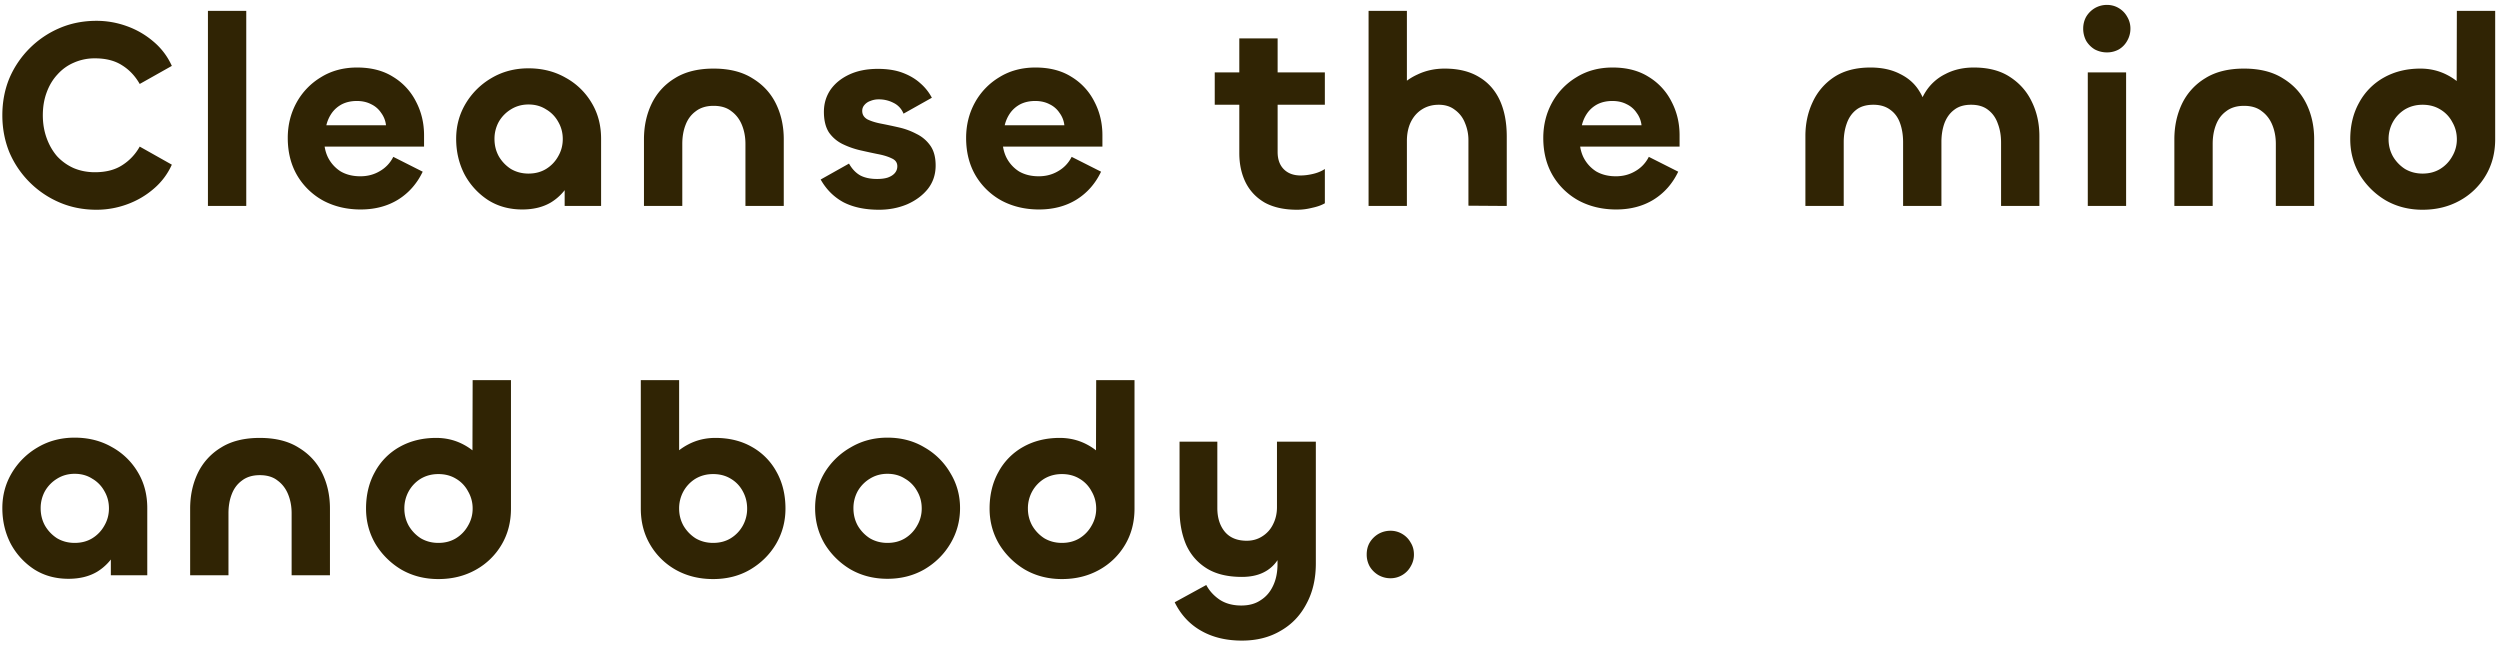 <svg width="352" height="91" viewBox="0 0 352 91" fill="none" xmlns="http://www.w3.org/2000/svg"><path d="M13.592 29.532c-1.875 0-3.61-.342-5.206-1.026a13.34 13.34 0 01-4.218-2.85 13.34 13.34 0 01-2.85-4.218C.66 19.817.33 18.081.33 16.232c0-1.875.33-3.61.988-5.206a13.34 13.34 0 012.85-4.218 13.34 13.34 0 014.218-2.85c1.596-.684 3.331-1.026 5.206-1.026 1.47 0 2.9.253 4.294.76a11.88 11.88 0 013.724 2.166 9.565 9.565 0 012.584 3.42l-4.522 2.546c-.633-1.115-1.457-1.989-2.47-2.622-1.013-.659-2.293-.988-3.838-.988a7.215 7.215 0 00-2.964.608c-.887.38-1.66.937-2.318 1.672-.659.71-1.165 1.558-1.52 2.546-.355.963-.532 2.027-.532 3.192 0 1.14.177 2.204.532 3.192.355.988.849 1.85 1.482 2.584A7.125 7.125 0 0010.4 23.68c.912.38 1.9.57 2.964.57 1.545 0 2.825-.33 3.838-.988a7.22 7.22 0 002.47-2.622l4.522 2.546a9.564 9.564 0 01-2.584 3.42c-1.09.937-2.33 1.66-3.724 2.166-1.393.507-2.825.76-4.294.76zM29.277 1.526h5.396V29h-5.396V1.526zm21.5 27.968c-1.951 0-3.712-.418-5.282-1.254a9.586 9.586 0 01-3.648-3.534c-.887-1.52-1.33-3.28-1.33-5.282 0-1.799.405-3.445 1.216-4.94a9.47 9.47 0 013.458-3.61c1.469-.912 3.166-1.368 5.092-1.368 2 0 3.698.443 5.092 1.33a8.562 8.562 0 013.192 3.458c.76 1.444 1.14 3.027 1.14 4.75v1.596H44.81l.836-1.33c-.051 1.064.126 2.014.532 2.85a4.994 4.994 0 001.786 1.976c.785.456 1.71.684 2.774.684 1.013 0 1.925-.24 2.736-.722a4.704 4.704 0 001.9-2.014l4.142 2.09c-.811 1.697-1.976 3.015-3.496 3.952-1.495.912-3.243 1.368-5.244 1.368zM45.95 17.638h8.398a3.533 3.533 0 00-.684-1.748 3.445 3.445 0 00-1.406-1.216c-.583-.304-1.254-.456-2.014-.456-.786 0-1.482.152-2.09.456a4.054 4.054 0 00-1.444 1.254 4.976 4.976 0 00-.76 1.71zm27.588 11.856c-1.824 0-3.433-.443-4.826-1.33a9.855 9.855 0 01-3.306-3.61c-.785-1.52-1.178-3.192-1.178-5.016 0-1.799.443-3.445 1.33-4.94a10.167 10.167 0 013.648-3.61c1.545-.912 3.28-1.368 5.206-1.368 1.95 0 3.699.443 5.244 1.33a9.588 9.588 0 013.648 3.534c.887 1.47 1.33 3.154 1.33 5.054V29h-5.13v-6.802l1.634-.456c0 1.47-.317 2.8-.95 3.99a7.266 7.266 0 01-2.622 2.774c-1.115.659-2.457.988-4.028.988zm.874-5.054c.937 0 1.76-.215 2.47-.646a4.814 4.814 0 001.71-1.786c.43-.735.646-1.545.646-2.432s-.215-1.697-.646-2.432a4.534 4.534 0 00-1.71-1.748c-.71-.456-1.533-.684-2.47-.684-.912 0-1.735.228-2.47.684a4.916 4.916 0 00-1.71 1.748 4.95 4.95 0 00-.608 2.432c0 .887.203 1.697.608 2.432.43.735 1 1.33 1.71 1.786.735.43 1.558.646 2.47.646zm26.063-9.538c-1.014 0-1.85.253-2.508.76-.659.481-1.14 1.127-1.444 1.938-.304.785-.456 1.672-.456 2.66V29H90.67v-9.386c0-1.824.354-3.483 1.064-4.978a8.49 8.49 0 013.268-3.61c1.444-.912 3.268-1.368 5.472-1.368 2.204 0 4.028.456 5.472 1.368 1.469.887 2.571 2.077 3.306 3.572.734 1.495 1.102 3.167 1.102 5.016V29h-5.396v-8.74c0-.963-.165-1.85-.494-2.66-.33-.81-.824-1.457-1.482-1.938-.634-.507-1.47-.76-2.508-.76zm23.283 14.63c-1.976 0-3.648-.355-5.016-1.064-1.343-.735-2.407-1.799-3.192-3.192l3.99-2.242c.431.76.963 1.317 1.596 1.672.633.33 1.419.494 2.356.494.583 0 1.077-.063 1.482-.19.431-.152.76-.355.988-.608.253-.279.38-.608.38-.988 0-.507-.253-.874-.76-1.102-.507-.253-1.153-.456-1.938-.608-.76-.152-1.583-.33-2.47-.532a11.735 11.735 0 01-2.508-.874 5.051 5.051 0 01-1.938-1.634c-.481-.735-.722-1.71-.722-2.926 0-1.14.304-2.166.912-3.078.633-.912 1.52-1.634 2.66-2.166 1.14-.532 2.483-.798 4.028-.798 1.368 0 2.546.19 3.534.57.988.38 1.811.874 2.47 1.482a7.009 7.009 0 011.596 2.014l-3.99 2.242a2.847 2.847 0 00-1.406-1.52 4.46 4.46 0 00-2.09-.494 2.96 2.96 0 00-1.178.228 1.827 1.827 0 00-.836.57 1.212 1.212 0 00-.304.836c0 .507.241.9.722 1.178.507.253 1.153.456 1.938.608.785.152 1.621.33 2.508.532a9.94 9.94 0 012.47.912c.785.38 1.431.925 1.938 1.634.507.71.76 1.647.76 2.812 0 1.267-.367 2.369-1.102 3.306-.735.912-1.71 1.634-2.926 2.166-1.216.507-2.533.76-3.952.76zm22.532-.038c-1.951 0-3.711-.418-5.282-1.254a9.592 9.592 0 01-3.648-3.534c-.887-1.52-1.33-3.28-1.33-5.282 0-1.799.405-3.445 1.216-4.94a9.473 9.473 0 013.458-3.61c1.469-.912 3.167-1.368 5.092-1.368 2.001 0 3.699.443 5.092 1.33a8.566 8.566 0 013.192 3.458c.76 1.444 1.14 3.027 1.14 4.75v1.596h-14.896l.836-1.33c-.051 1.064.127 2.014.532 2.85a4.997 4.997 0 001.786 1.976c.785.456 1.71.684 2.774.684 1.013 0 1.925-.24 2.736-.722a4.705 4.705 0 001.9-2.014l4.142 2.09c-.811 1.697-1.976 3.015-3.496 3.952-1.495.912-3.243 1.368-5.244 1.368zm-4.826-11.856h8.398a3.533 3.533 0 00-.684-1.748 3.444 3.444 0 00-1.406-1.216c-.583-.304-1.254-.456-2.014-.456-.785 0-1.482.152-2.09.456a4.051 4.051 0 00-1.444 1.254 4.97 4.97 0 00-.76 1.71zm41.162 11.894c-1.798 0-3.306-.33-4.522-.988-1.19-.684-2.09-1.621-2.698-2.812-.608-1.216-.912-2.61-.912-4.18V5.402h5.396V21.4c0 1.039.292 1.85.874 2.432.583.583 1.368.874 2.356.874.558 0 1.153-.076 1.786-.228.634-.152 1.178-.38 1.634-.684v4.826c-.481.279-1.089.494-1.824.646a8.596 8.596 0 01-2.09.266zm3.914-14.782h-15.504v-4.56h15.504v4.56zM198.091 29h-5.396V1.526h5.396v14.022h-2.508c.076-1.039.468-2.001 1.178-2.888.709-.912 1.646-1.634 2.812-2.166 1.165-.557 2.444-.836 3.838-.836 1.925 0 3.534.393 4.826 1.178 1.292.76 2.267 1.85 2.926 3.268.658 1.419.988 3.129.988 5.13V29l-5.396-.038v-9.196a6.15 6.15 0 00-.494-2.47 4.046 4.046 0 00-1.406-1.824c-.608-.481-1.368-.722-2.28-.722-.887 0-1.672.215-2.356.646-.684.43-1.216 1.039-1.596 1.824-.355.76-.532 1.634-.532 2.622V29zm29.463.494c-1.951 0-3.712-.418-5.282-1.254a9.578 9.578 0 01-3.648-3.534c-.887-1.52-1.33-3.28-1.33-5.282 0-1.799.405-3.445 1.216-4.94a9.466 9.466 0 013.458-3.61c1.469-.912 3.166-1.368 5.092-1.368 2.001 0 3.698.443 5.092 1.33a8.566 8.566 0 013.192 3.458c.76 1.444 1.14 3.027 1.14 4.75v1.596h-14.896l.836-1.33c-.051 1.064.126 2.014.532 2.85a4.99 4.99 0 001.786 1.976c.785.456 1.71.684 2.774.684 1.013 0 1.925-.24 2.736-.722a4.705 4.705 0 001.9-2.014l4.142 2.09c-.811 1.697-1.976 3.015-3.496 3.952-1.495.912-3.243 1.368-5.244 1.368zm-4.826-11.856h8.398a3.533 3.533 0 00-.684-1.748 3.45 3.45 0 00-1.406-1.216c-.583-.304-1.254-.456-2.014-.456-.786 0-1.482.152-2.09.456a4.051 4.051 0 00-1.444 1.254 4.97 4.97 0 00-.76 1.71zm55.184-8.132c2.052 0 3.749.443 5.092 1.33 1.368.887 2.394 2.052 3.078 3.496.709 1.444 1.064 3.053 1.064 4.826V29h-5.396v-8.93c0-.988-.152-1.875-.456-2.66-.279-.81-.735-1.457-1.368-1.938-.608-.481-1.406-.722-2.394-.722-.988 0-1.786.24-2.394.722-.608.456-1.064 1.09-1.368 1.9-.279.785-.418 1.66-.418 2.622V29h-5.396v-8.968c0-.988-.14-1.875-.418-2.66-.279-.81-.735-1.444-1.368-1.9-.634-.481-1.432-.722-2.394-.722-1.014 0-1.824.24-2.432.722-.608.481-1.052 1.127-1.33 1.938-.279.785-.418 1.66-.418 2.622V29H254.2v-9.842c0-1.748.342-3.344 1.026-4.788a8.4 8.4 0 013.04-3.534c1.368-.887 3.065-1.33 5.092-1.33 1.621 0 3.014.304 4.18.912 1.19.583 2.102 1.406 2.736 2.47.658 1.039 1 2.255 1.026 3.648h-1.216c.025-1.393.38-2.61 1.064-3.648a6.89 6.89 0 012.774-2.47c1.165-.608 2.495-.912 3.99-.912zm16.048.684h5.396V29h-5.396V10.19zm2.698-2.812a3.64 3.64 0 01-1.71-.418 3.499 3.499 0 01-1.216-1.216 3.64 3.64 0 01-.418-1.71c0-.608.14-1.165.418-1.672.304-.507.71-.912 1.216-1.216a3.39 3.39 0 011.71-.456c.608 0 1.166.152 1.672.456.507.304.9.71 1.178 1.216a3.19 3.19 0 01.456 1.672 3.39 3.39 0 01-.456 1.71 3.185 3.185 0 01-1.178 1.216 3.41 3.41 0 01-1.672.418zm19.296 7.524c-1.013 0-1.849.253-2.508.76-.659.481-1.14 1.127-1.444 1.938-.304.785-.456 1.672-.456 2.66V29h-5.396v-9.386c0-1.824.355-3.483 1.064-4.978a8.493 8.493 0 013.268-3.61c1.444-.912 3.268-1.368 5.472-1.368 2.204 0 4.028.456 5.472 1.368 1.469.887 2.571 2.077 3.306 3.572.735 1.495 1.102 3.167 1.102 5.016V29h-5.396v-8.74c0-.963-.165-1.85-.494-2.66-.329-.81-.823-1.457-1.482-1.938-.633-.507-1.469-.76-2.508-.76zm25.145 14.63c-1.925 0-3.66-.443-5.206-1.33a10.587 10.587 0 01-3.648-3.61c-.886-1.52-1.33-3.18-1.33-4.978 0-1.95.418-3.673 1.254-5.168a8.86 8.86 0 013.496-3.534c1.495-.836 3.205-1.254 5.13-1.254 1.368 0 2.635.304 3.8.912 1.166.608 2.103 1.419 2.812 2.432.735 1.013 1.102 2.103 1.102 3.268l-2.622-.456.038-14.288h5.396v18.088c0 1.9-.443 3.597-1.33 5.092a9.578 9.578 0 01-3.648 3.534c-1.545.861-3.293 1.292-5.244 1.292zm0-5.092c.938 0 1.761-.215 2.47-.646a4.808 4.808 0 001.71-1.786 4.648 4.648 0 00.646-2.394c0-.887-.215-1.697-.646-2.432a4.46 4.46 0 00-1.71-1.786c-.709-.43-1.532-.646-2.47-.646-.912 0-1.735.215-2.47.646a4.835 4.835 0 00-1.71 1.786 4.954 4.954 0 00-.608 2.432c0 .861.203 1.66.608 2.394a5.252 5.252 0 001.71 1.786c.735.43 1.558.646 2.47.646zM9.64 81.494c-1.824 0-3.433-.443-4.826-1.33a9.856 9.856 0 01-3.306-3.61C.723 75.034.33 73.362.33 71.538c0-1.799.443-3.445 1.33-4.94a10.167 10.167 0 013.648-3.61c1.545-.912 3.28-1.368 5.206-1.368 1.95 0 3.699.443 5.244 1.33a9.588 9.588 0 013.648 3.534c.887 1.47 1.33 3.154 1.33 5.054V81h-5.13v-6.802l1.634-.456c0 1.47-.317 2.8-.95 3.99a7.266 7.266 0 01-2.622 2.774c-1.115.659-2.457.988-4.028.988zm.874-5.054c.937 0 1.76-.215 2.47-.646a4.814 4.814 0 001.71-1.786c.43-.735.646-1.545.646-2.432s-.215-1.697-.646-2.432a4.534 4.534 0 00-1.71-1.748c-.71-.456-1.533-.684-2.47-.684-.912 0-1.735.228-2.47.684a4.917 4.917 0 00-1.71 1.748 4.95 4.95 0 00-.608 2.432c0 .887.203 1.697.608 2.432.43.735 1 1.33 1.71 1.786.735.43 1.558.646 2.47.646zm26.063-9.538c-1.014 0-1.85.253-2.508.76-.659.481-1.14 1.127-1.444 1.938-.304.785-.456 1.672-.456 2.66V81h-5.396v-9.386c0-1.824.354-3.483 1.064-4.978a8.49 8.49 0 013.268-3.61c1.444-.912 3.268-1.368 5.472-1.368 2.204 0 4.028.456 5.472 1.368 1.47.887 2.571 2.077 3.306 3.572.734 1.495 1.102 3.167 1.102 5.016V81H41.06v-8.74c0-.963-.165-1.85-.494-2.66-.33-.81-.824-1.457-1.482-1.938-.634-.507-1.47-.76-2.508-.76zm25.145 14.63c-1.925 0-3.66-.443-5.206-1.33a10.587 10.587 0 01-3.648-3.61c-.887-1.52-1.33-3.18-1.33-4.978 0-1.95.418-3.673 1.254-5.168a8.855 8.855 0 013.496-3.534c1.495-.836 3.205-1.254 5.13-1.254 1.368 0 2.635.304 3.8.912 1.165.608 2.103 1.419 2.812 2.432.735 1.013 1.102 2.103 1.102 3.268l-2.622-.456.038-14.288h5.396v18.088c0 1.9-.443 3.597-1.33 5.092a9.586 9.586 0 01-3.648 3.534c-1.545.861-3.293 1.292-5.244 1.292zm0-5.092c.937 0 1.76-.215 2.47-.646a4.813 4.813 0 001.71-1.786 4.65 4.65 0 00.646-2.394 4.72 4.72 0 00-.646-2.432 4.464 4.464 0 00-1.71-1.786c-.71-.43-1.533-.646-2.47-.646-.912 0-1.735.215-2.47.646a4.83 4.83 0 00-1.71 1.786 4.95 4.95 0 00-.608 2.432c0 .861.203 1.66.608 2.394.43.735 1 1.33 1.71 1.786.735.43 1.558.646 2.47.646zm38.687 5.092c-1.95 0-3.698-.43-5.244-1.292a9.666 9.666 0 01-3.61-3.534c-.886-1.495-1.33-3.192-1.33-5.092V53.526h5.396v14.288L93 68.27c0-1.165.355-2.255 1.064-3.268.735-1.013 1.685-1.824 2.85-2.432 1.166-.608 2.432-.912 3.8-.912 1.951 0 3.661.418 5.13 1.254a8.853 8.853 0 013.496 3.534c.836 1.495 1.254 3.217 1.254 5.168 0 1.799-.443 3.458-1.33 4.978-.886 1.495-2.102 2.698-3.648 3.61-1.52.887-3.255 1.33-5.206 1.33zm0-5.092c.938 0 1.761-.215 2.47-.646a4.808 4.808 0 001.71-1.786 4.868 4.868 0 00.608-2.394c0-.887-.202-1.697-.608-2.432a4.46 4.46 0 00-1.71-1.786c-.709-.43-1.532-.646-2.47-.646-.912 0-1.735.215-2.47.646a4.83 4.83 0 00-1.71 1.786 4.95 4.95 0 00-.608 2.432c0 .861.203 1.66.608 2.394a5.25 5.25 0 001.71 1.786c.735.43 1.558.646 2.47.646zm24.543 5.054c-1.925 0-3.661-.443-5.206-1.33a10.587 10.587 0 01-3.648-3.61c-.887-1.52-1.33-3.192-1.33-5.016 0-1.824.443-3.483 1.33-4.978a10.176 10.176 0 013.686-3.572c1.545-.912 3.268-1.368 5.168-1.368 1.951 0 3.686.456 5.206 1.368a9.788 9.788 0 013.648 3.61c.912 1.495 1.368 3.141 1.368 4.94 0 1.824-.456 3.496-1.368 5.016-.887 1.495-2.103 2.698-3.648 3.61-1.545.887-3.281 1.33-5.206 1.33zm0-5.054c.937 0 1.761-.215 2.47-.646a4.808 4.808 0 001.71-1.786 4.718 4.718 0 00.646-2.432c0-.887-.215-1.697-.646-2.432a4.528 4.528 0 00-1.71-1.748c-.709-.456-1.533-.684-2.47-.684-.912 0-1.735.228-2.47.684a4.923 4.923 0 00-1.71 1.748 4.954 4.954 0 00-.608 2.432c0 .887.203 1.697.608 2.432a5.252 5.252 0 001.71 1.786c.735.43 1.558.646 2.47.646zm24.565 5.092c-1.925 0-3.661-.443-5.206-1.33a10.587 10.587 0 01-3.648-3.61c-.887-1.52-1.33-3.18-1.33-4.978 0-1.95.418-3.673 1.254-5.168a8.853 8.853 0 013.496-3.534c1.495-.836 3.205-1.254 5.13-1.254 1.368 0 2.635.304 3.8.912 1.165.608 2.103 1.419 2.812 2.432.735 1.013 1.102 2.103 1.102 3.268l-2.622-.456.038-14.288h5.396v18.088c0 1.9-.443 3.597-1.33 5.092a9.592 9.592 0 01-3.648 3.534c-1.545.861-3.293 1.292-5.244 1.292zm0-5.092c.937 0 1.761-.215 2.47-.646a4.808 4.808 0 001.71-1.786 4.648 4.648 0 00.646-2.394c0-.887-.215-1.697-.646-2.432a4.46 4.46 0 00-1.71-1.786c-.709-.43-1.533-.646-2.47-.646-.912 0-1.735.215-2.47.646a4.835 4.835 0 00-1.71 1.786 4.954 4.954 0 00-.608 2.432c0 .861.203 1.66.608 2.394a5.252 5.252 0 001.71 1.786c.735.43 1.558.646 2.47.646zm25.341 13.756c-2.23 0-4.155-.469-5.776-1.406-1.596-.912-2.825-2.242-3.686-3.99l4.446-2.432c.43.81 1.051 1.495 1.862 2.052.836.557 1.862.836 3.078.836 1.089 0 2.001-.253 2.736-.76.76-.481 1.342-1.165 1.748-2.052.405-.861.608-1.875.608-3.04v-2.926l1.064-.418c-.178 1.115-.532 2.052-1.064 2.812a4.993 4.993 0 01-2.014 1.748c-.836.405-1.837.608-3.002.608-2.027 0-3.686-.405-4.978-1.216-1.292-.81-2.255-1.925-2.888-3.344-.608-1.444-.912-3.09-.912-4.94V62.19h5.32v9.348c0 1.368.354 2.483 1.064 3.344.709.836 1.735 1.254 3.078 1.254.81 0 1.532-.203 2.166-.608a4.05 4.05 0 001.52-1.672c.38-.735.57-1.545.57-2.432V62.19h5.472v17.138c0 2.179-.444 4.079-1.33 5.7-.862 1.647-2.078 2.913-3.648 3.8-1.546.912-3.357 1.368-5.434 1.368zm20.918-8.778a3.39 3.39 0 01-1.71-.456 3.49 3.49 0 01-1.216-1.216 3.408 3.408 0 01-.418-1.672c0-.633.139-1.19.418-1.672a3.49 3.49 0 011.216-1.216 3.39 3.39 0 011.71-.456 3.19 3.19 0 011.672.456c.507.304.899.71 1.178 1.216.304.481.456 1.039.456 1.672a3.19 3.19 0 01-.456 1.672 3.192 3.192 0 01-1.178 1.216 3.19 3.19 0 01-1.672.456z" fill="#302404"/></svg>